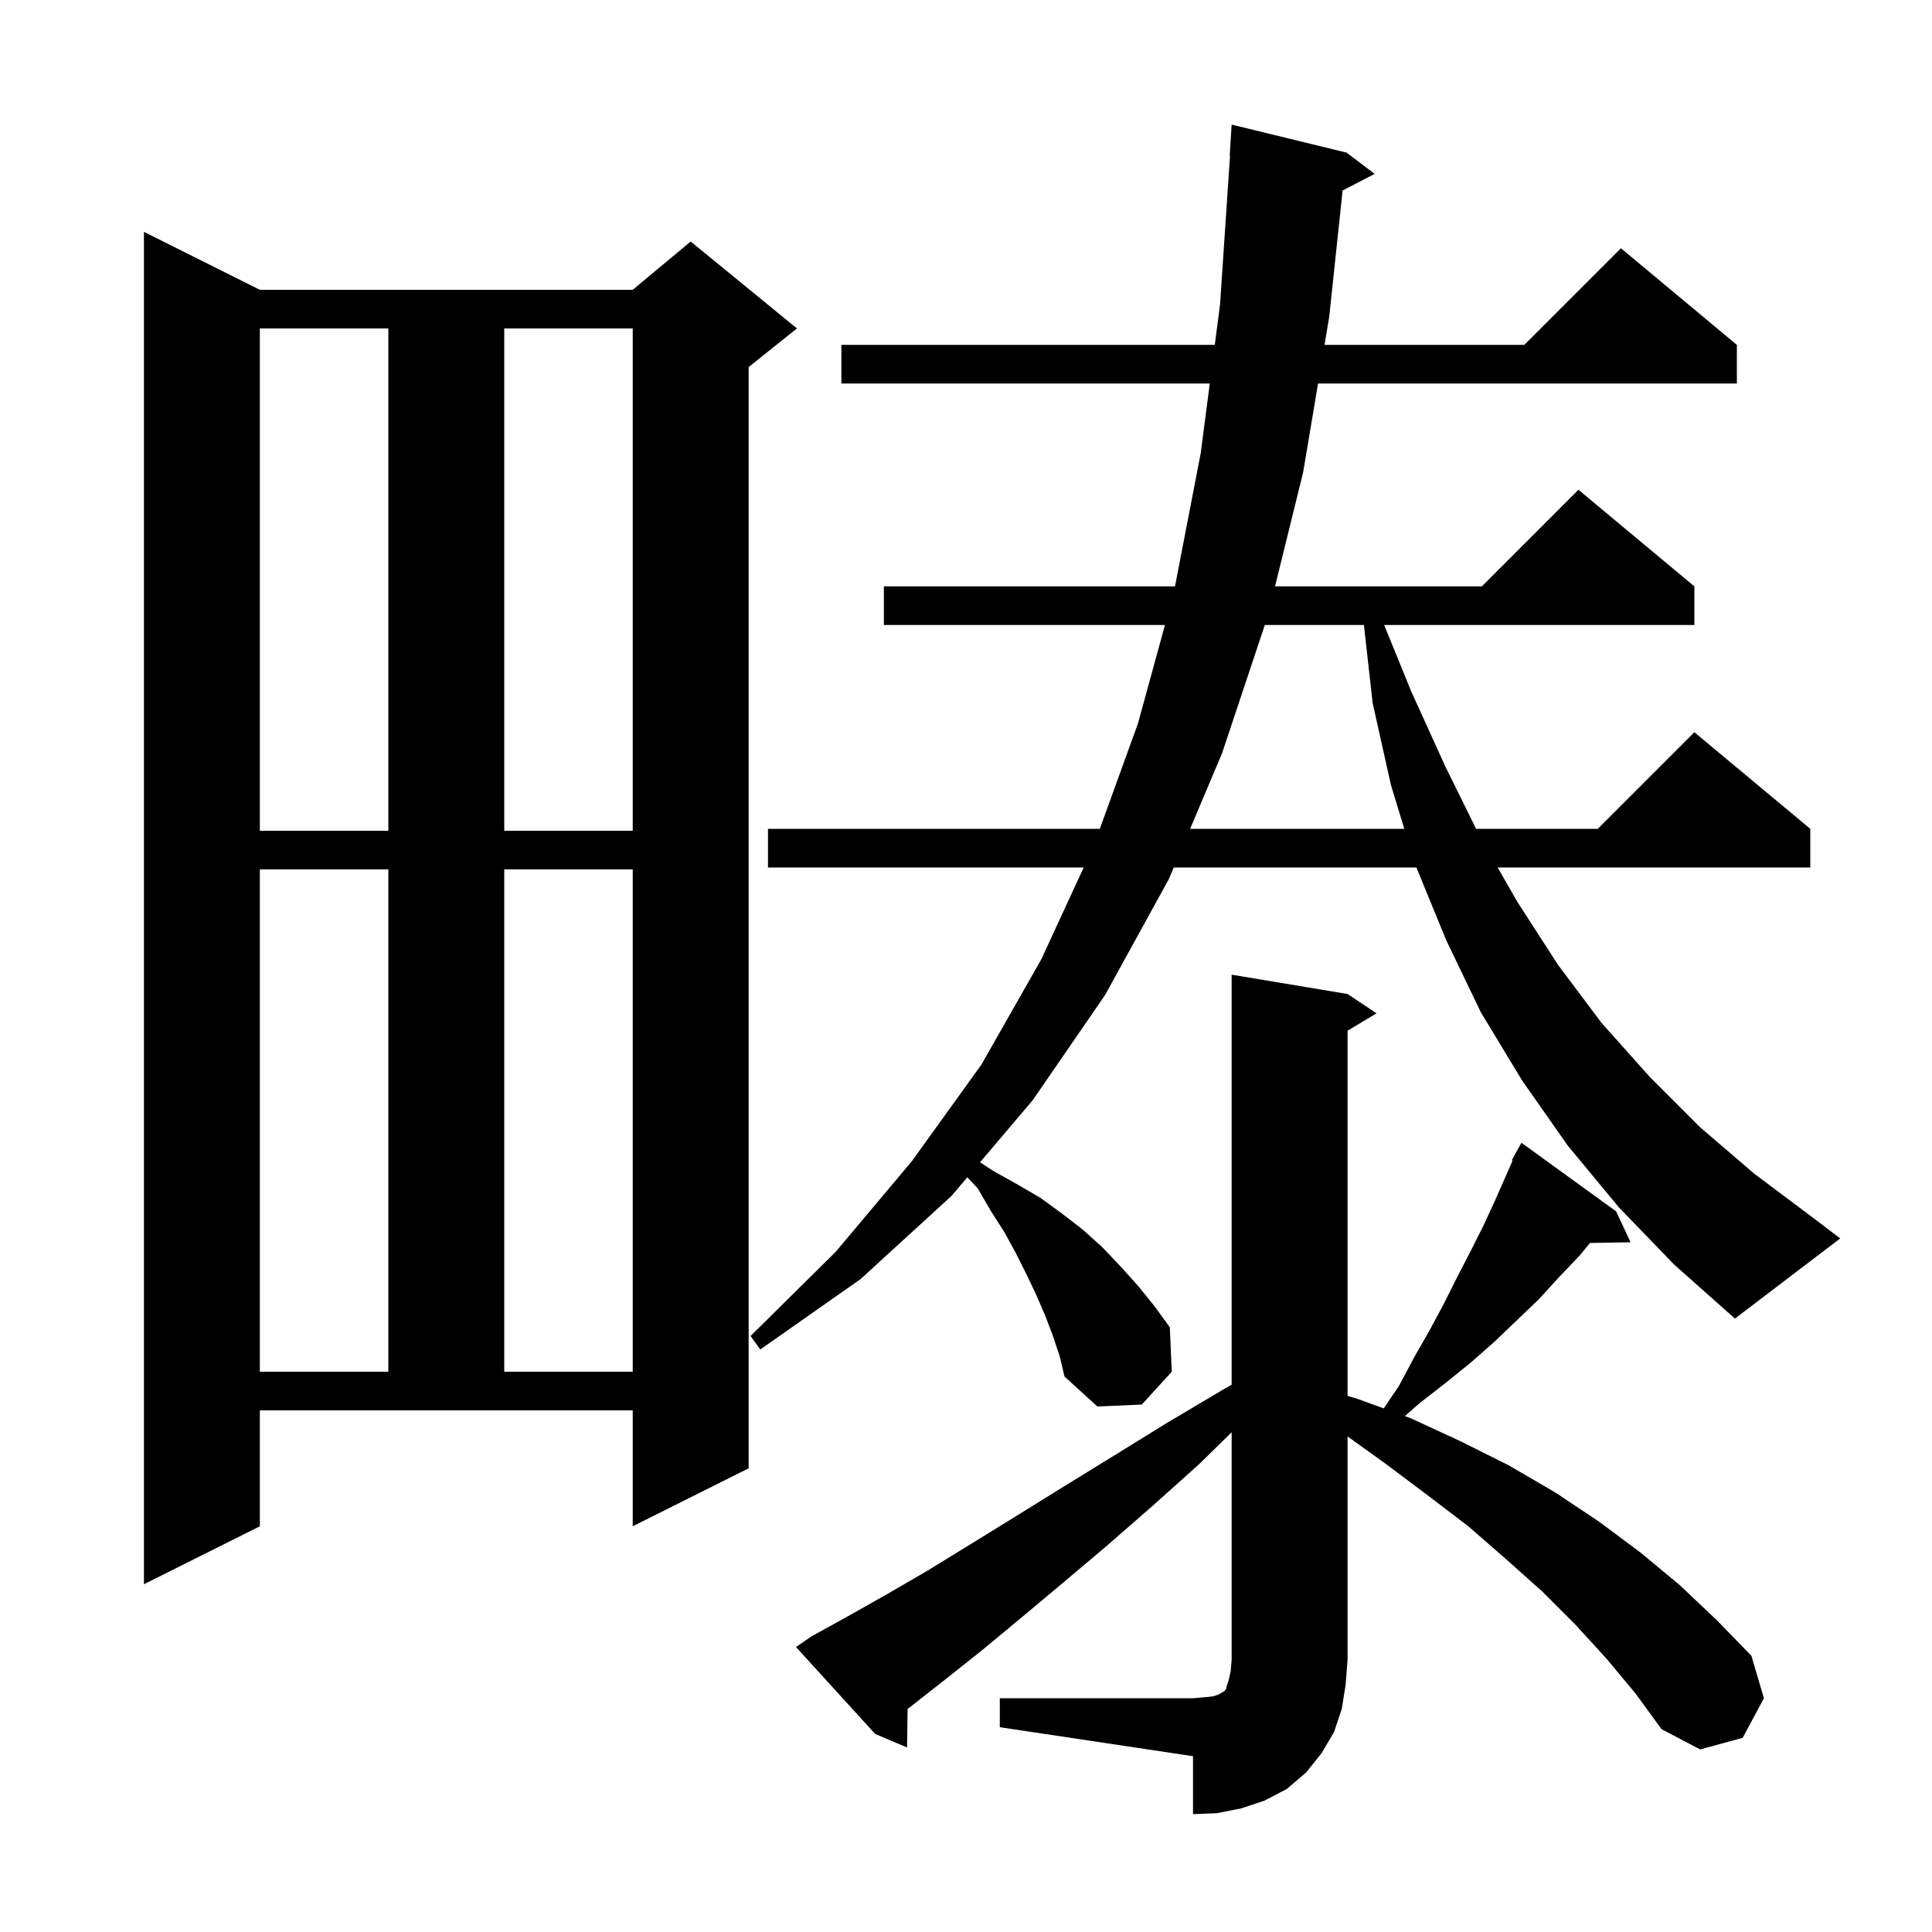 <svg xmlns="http://www.w3.org/2000/svg" xmlns:xlink="http://www.w3.org/1999/xlink" version="1.1" baseProfile="full" viewBox="0 0 200 200" width="200" height="200"><g fill="currentColor"><path d="M 103.5 175.8 L 123.5 175.8 L 124.7 175.7 L 125.6 175.6 L 126.2 175.4 L 126.5 175.2 L 126.7 175.1 L 126.9 174.9 L 127.0 174.5 L 127.2 173.9 L 127.4 173.0 L 127.5 171.8 L 127.5 148.269 L 124.1 151.6 L 119.3 155.9 L 114.6 160.0 L 110.1 163.8 L 105.8 167.4 L 101.7 170.8 L 97.8 173.9 L 94.1 176.8 L 93.955 176.912 L 93.9 180.9 L 90.6 179.5 L 82.4 170.5 L 84.0 169.4 L 87.8 167.3 L 91.7 165.1 L 96.0 162.6 L 100.4 159.9 L 105.1 157.0 L 110.1 153.9 L 115.3 150.7 L 120.8 147.3 L 126.7 143.8 L 127.5 143.348 L 127.5 100.9 L 139.5 102.9 L 142.5 104.9 L 139.5 106.7 L 139.5 144.507 L 140.5 144.8 L 143.241 145.797 L 144.8 143.5 L 146.4 140.5 L 148.0 137.7 L 149.5 134.9 L 150.9 132.1 L 152.3 129.4 L 153.6 126.8 L 154.8 124.2 L 156.586 120.142 L 156.5 120.1 L 157.5 118.3 L 167.3 125.4 L 168.8 128.6 L 164.597 128.672 L 163.5 130.0 L 161.4 132.2 L 159.3 134.5 L 154.7 138.9 L 152.2 141.1 L 149.6 143.2 L 146.9 145.3 L 145.436 146.595 L 146.0 146.8 L 151.2 149.2 L 156.2 151.7 L 161.0 154.5 L 165.5 157.5 L 169.8 160.7 L 173.9 164.1 L 177.7 167.7 L 181.3 171.4 L 182.6 175.8 L 180.4 179.9 L 176.0 181.1 L 172.0 179.0 L 169.3 175.3 L 166.3 171.7 L 163.1 168.2 L 159.6 164.7 L 155.9 161.4 L 152.0 158.0 L 147.8 154.8 L 143.4 151.5 L 139.5 148.702 L 139.5 171.8 L 139.3 174.4 L 138.9 176.9 L 138.1 179.3 L 136.8 181.5 L 135.2 183.5 L 133.2 185.2 L 130.9 186.4 L 128.5 187.2 L 126.0 187.7 L 123.5 187.8 L 123.5 181.8 L 103.5 178.8 Z M 26.9 158.0 L 14.9 164.0 L 14.9 24.0 L 26.9 30.0 L 65.5 30.0 L 71.5 25.0 L 82.5 34.0 L 77.5 38.0 L 77.5 152.0 L 65.5 158.0 L 65.5 146.0 L 26.9 146.0 Z M 26.9 90.0 L 26.9 142.0 L 40.2 142.0 L 40.2 90.0 Z M 52.2 90.0 L 52.2 142.0 L 65.5 142.0 L 65.5 90.0 Z M 167.6 125.0 L 162.3 118.6 L 157.6 111.9 L 153.3 104.8 L 149.7 97.3 L 146.623 89.8 L 121.508 89.8 L 121.0 91.0 L 114.4 103.0 L 106.9 113.9 L 101.452 120.321 L 102.8 121.2 L 105.3 122.6 L 107.7 124.0 L 109.9 125.6 L 112.1 127.3 L 114.1 129.1 L 116.0 131.1 L 117.8 133.1 L 119.5 135.2 L 121.1 137.4 L 121.3 142.0 L 118.2 145.4 L 113.6 145.6 L 110.2 142.5 L 109.7 140.4 L 109.0 138.3 L 108.2 136.2 L 107.3 134.1 L 106.3 132.0 L 105.2 129.8 L 104.0 127.6 L 102.6 125.4 L 101.2 123.0 L 100.134 121.875 L 98.5 123.8 L 89.1 132.4 L 78.7 139.7 L 77.7 138.3 L 86.5 129.6 L 94.4 120.2 L 101.6 110.2 L 107.8 99.3 L 112.185 89.8 L 79.5 89.8 L 79.5 85.8 L 113.852 85.8 L 117.8 74.9 L 120.596 64.7 L 91.5 64.7 L 91.5 60.7 L 121.635 60.7 L 124.3 46.9 L 125.235 39.7 L 87.1 39.7 L 87.1 35.7 L 125.755 35.7 L 126.3 31.5 L 127.333 16.099 L 127.3 16.1 L 127.5 12.9 L 139.4 15.8 L 142.3 18.0 L 138.985 19.721 L 137.6 32.8 L 137.114 35.7 L 157.8 35.7 L 167.8 25.7 L 179.8 35.7 L 179.8 39.7 L 136.443 39.7 L 134.9 48.9 L 131.989 60.7 L 153.4 60.7 L 163.4 50.7 L 175.4 60.7 L 175.4 64.7 L 143.289 64.7 L 146.1 71.6 L 149.6 79.3 L 152.805 85.8 L 165.4 85.8 L 175.4 75.8 L 187.4 85.8 L 187.4 89.8 L 155.035 89.8 L 157.1 93.4 L 161.3 99.9 L 165.8 105.9 L 170.8 111.5 L 176.0 116.7 L 181.6 121.5 L 187.6 126.0 L 190.5 128.2 L 179.6 136.5 L 173.3 130.9 Z M 26.9 34.0 L 26.9 86.0 L 40.2 86.0 L 40.2 34.0 Z M 52.2 34.0 L 52.2 86.0 L 65.5 86.0 L 65.5 34.0 Z M 130.933 64.7 L 126.5 78.0 L 123.2 85.8 L 145.372 85.8 L 144.0 81.3 L 142.1 72.8 L 141.19 64.7 Z "/></g></svg>